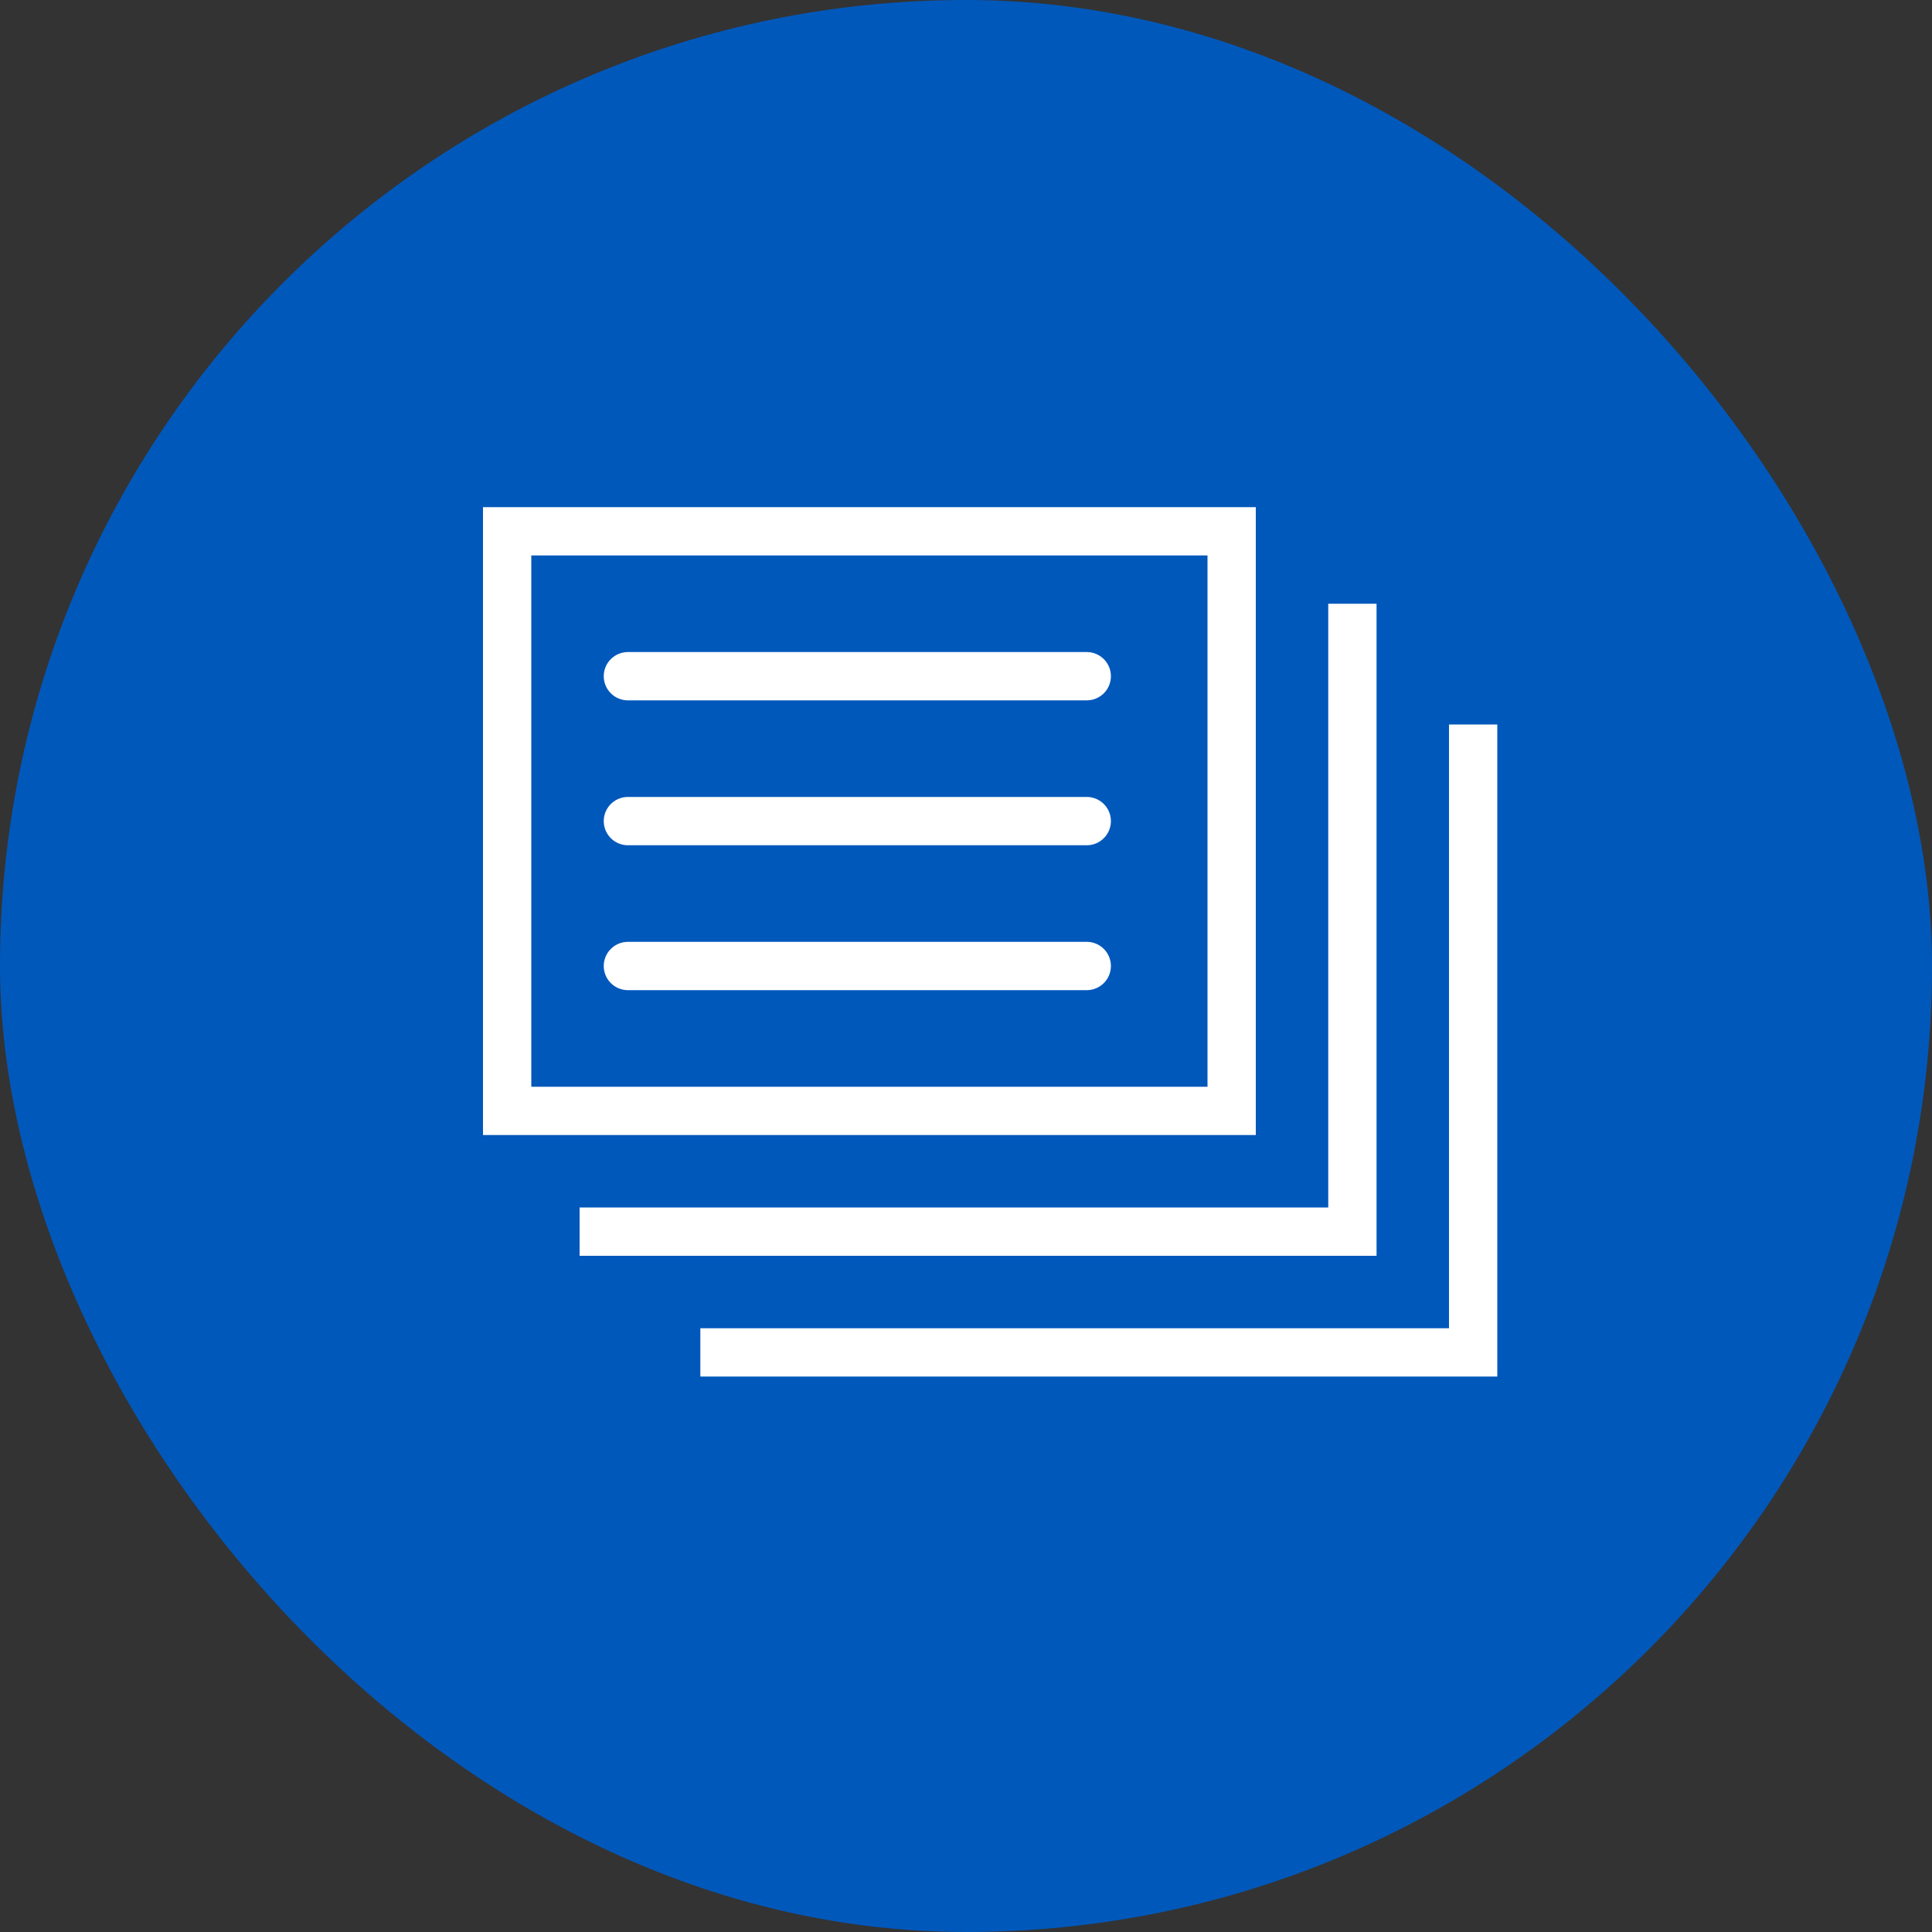 <svg width="80" height="80" viewBox="0 0 80 80" fill="none" xmlns="http://www.w3.org/2000/svg">
<rect x="0" y="0" width="80" height="80" fill="#333333" stroke="none"/>
<rect width="80" height="80" rx="40" fill="#0158BB"/>
<rect x="51" y="22" width="24" height="30" transform="rotate(90 51 22)" stroke="white" stroke-width="2"/>
<path d="M26 28L45 28" stroke="white" stroke-width="2" stroke-linecap="round" stroke-linejoin="round"/>
<path d="M26 34L45 34" stroke="white" stroke-width="2" stroke-linecap="round" stroke-linejoin="round"/>
<path d="M26 40L45 40" stroke="white" stroke-width="2" stroke-linecap="round" stroke-linejoin="round"/>
<path d="M56 25L56 51L24 51" stroke="white" stroke-width="2"/>
<path d="M61 30L61 56L29 56" stroke="white" stroke-width="2"/>
</svg>
